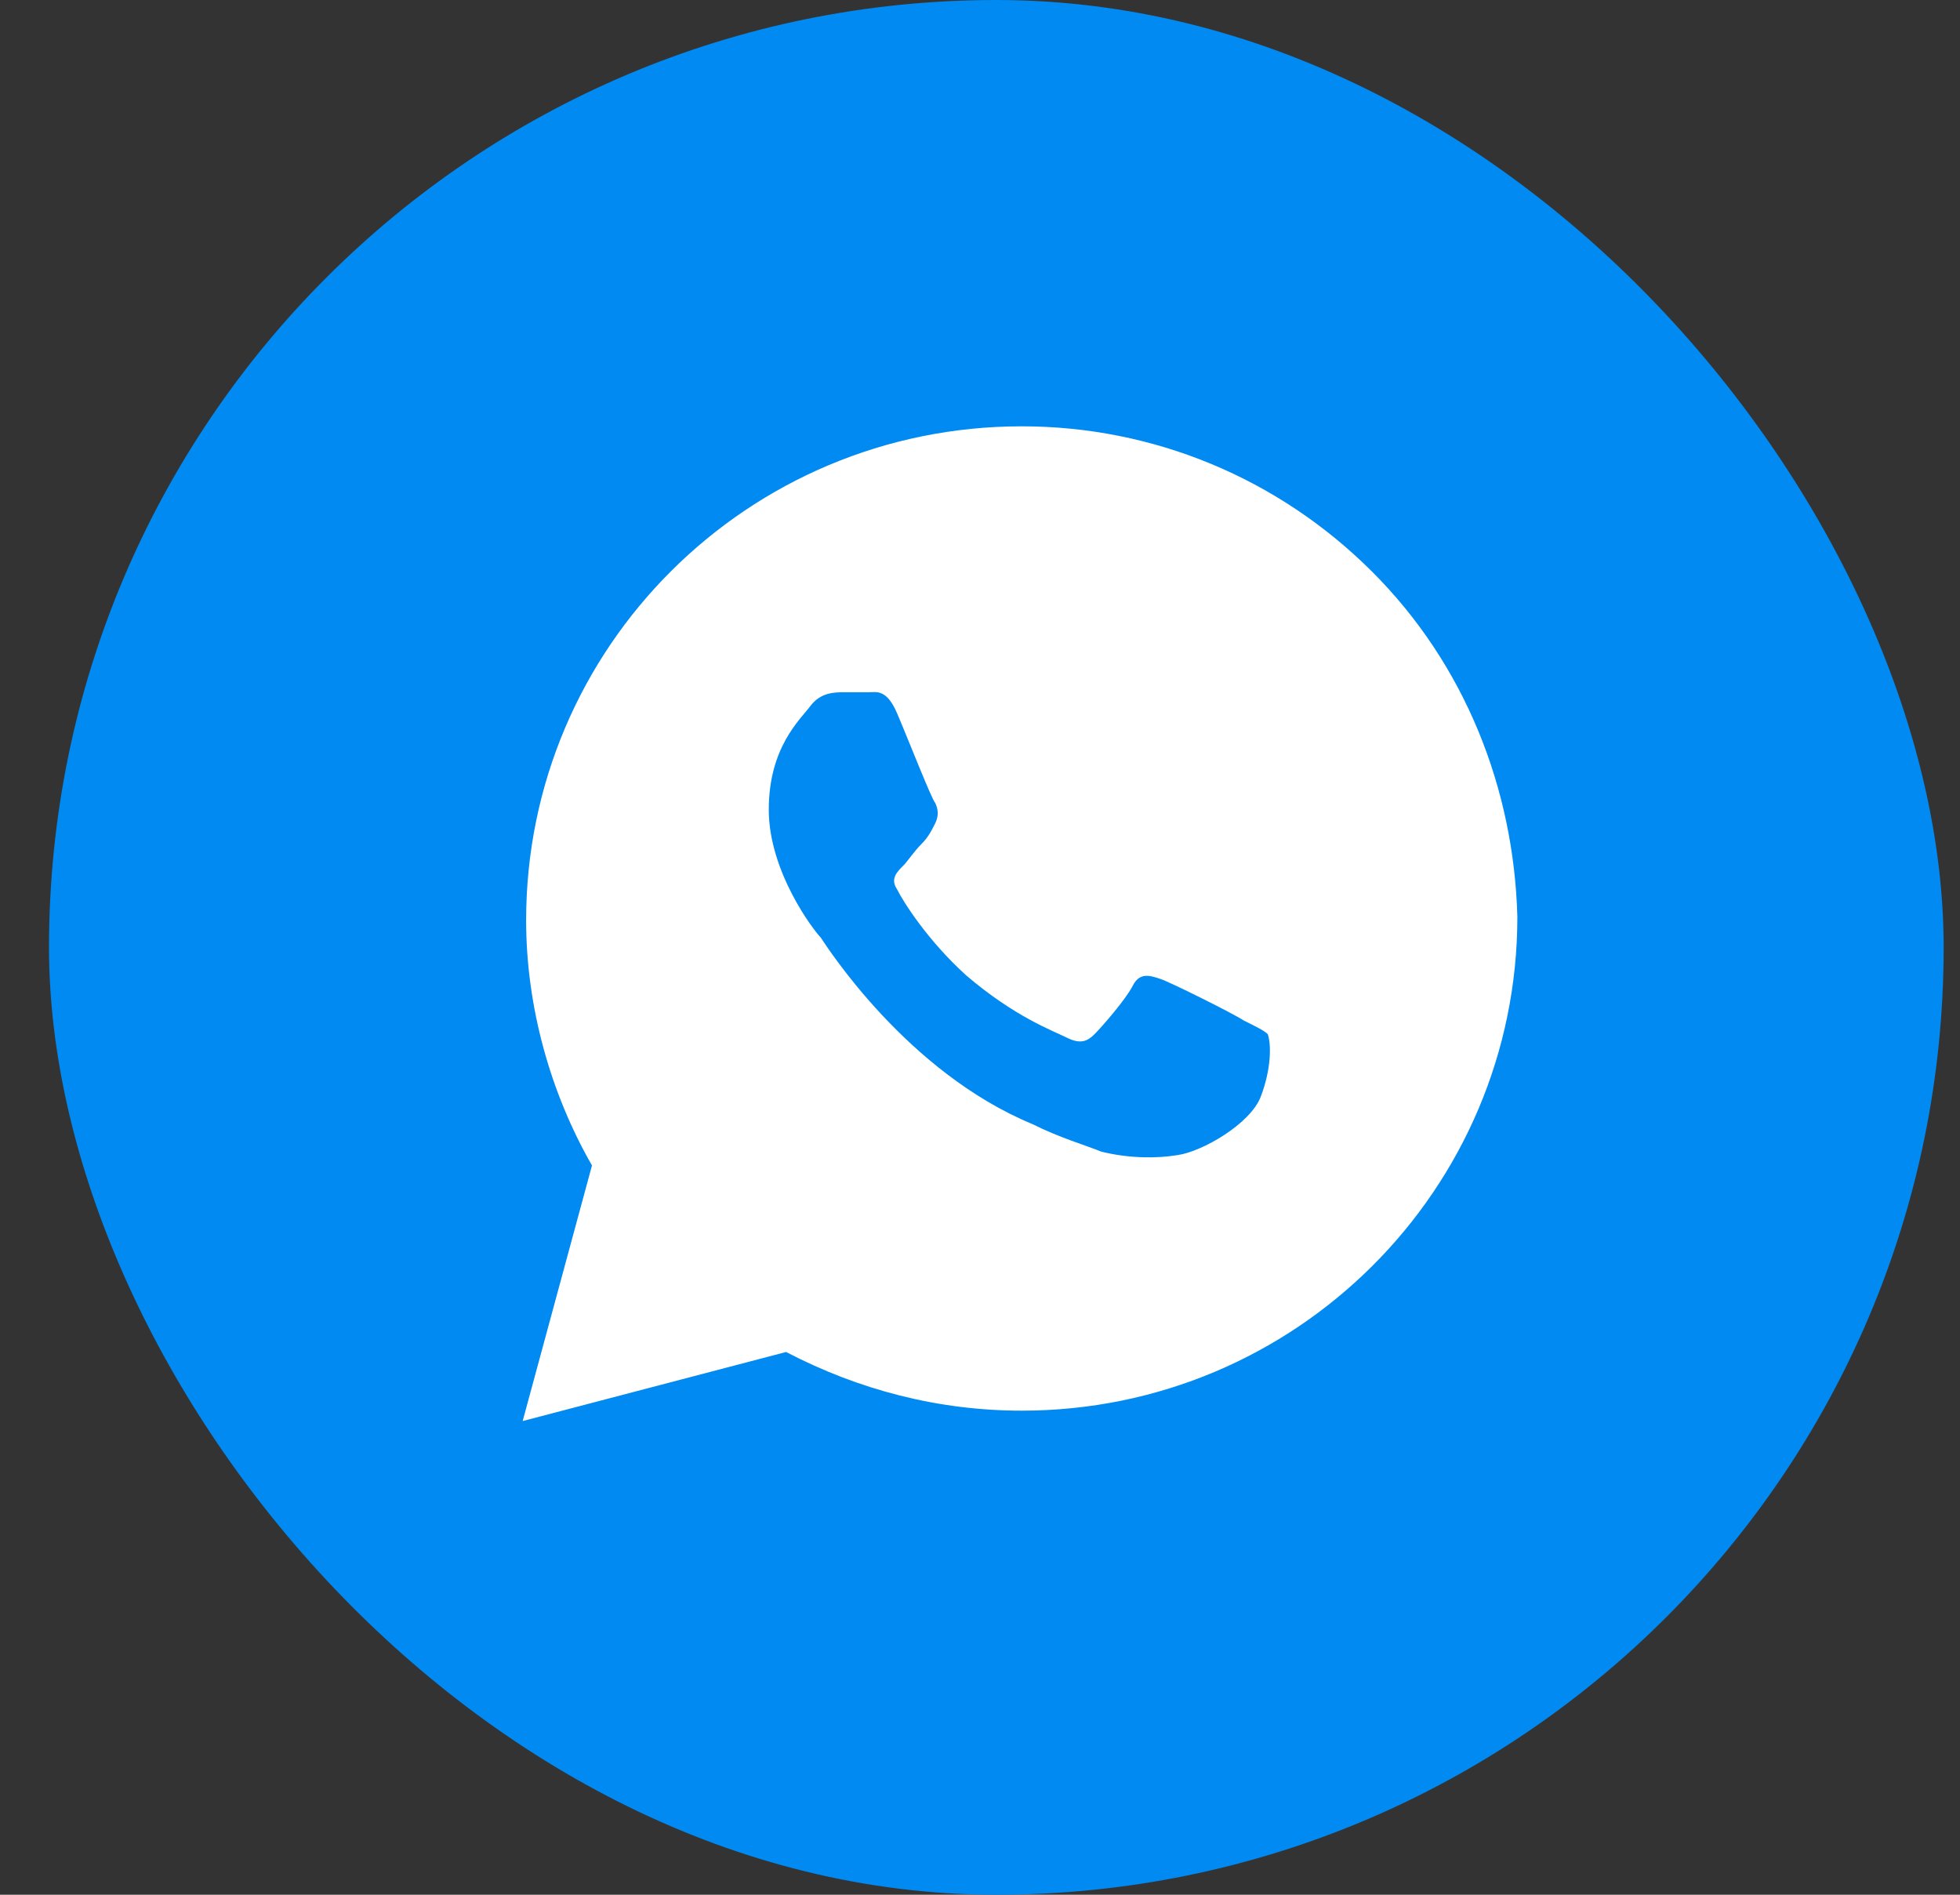 <?xml version="1.0" encoding="UTF-8"?> <svg xmlns="http://www.w3.org/2000/svg" width="30" height="29" viewBox="0 0 30 29" fill="none"><rect x="0" y="0" width="30" height="29" fill="#333333" stroke="none"/><rect x="0.75" width="29" height="29" rx="14.5" fill="#008AF2"></rect><path d="M20.997 8.745C19.565 7.318 17.655 6.525 15.639 6.525C11.448 6.525 8.053 9.908 8.053 14.085C8.053 15.406 8.424 16.728 9.061 17.838L8 21.75L12.032 20.693C13.146 21.274 14.366 21.591 15.639 21.591C19.83 21.591 23.225 18.208 23.225 14.032C23.172 12.076 22.429 10.173 20.997 8.745ZM19.299 16.781C19.14 17.203 18.398 17.627 18.026 17.679C17.708 17.732 17.284 17.732 16.859 17.627C16.594 17.521 16.223 17.415 15.798 17.203C13.888 16.411 12.668 14.508 12.562 14.349C12.456 14.243 11.767 13.344 11.767 12.393C11.767 11.441 12.244 11.018 12.403 10.807C12.562 10.595 12.774 10.595 12.934 10.595C13.04 10.595 13.199 10.595 13.305 10.595C13.411 10.595 13.57 10.543 13.729 10.913C13.888 11.283 14.26 12.234 14.313 12.287C14.366 12.393 14.366 12.499 14.313 12.604C14.26 12.71 14.207 12.816 14.101 12.921C13.995 13.027 13.888 13.186 13.835 13.239C13.729 13.344 13.623 13.45 13.729 13.609C13.835 13.82 14.207 14.402 14.79 14.93C15.533 15.565 16.116 15.776 16.329 15.882C16.541 15.988 16.647 15.935 16.753 15.829C16.859 15.723 17.23 15.3 17.337 15.089C17.443 14.877 17.602 14.93 17.761 14.983C17.92 15.036 18.875 15.512 19.034 15.618C19.246 15.723 19.352 15.776 19.405 15.829C19.459 15.988 19.459 16.358 19.299 16.781Z" fill="white"></path></svg> 
